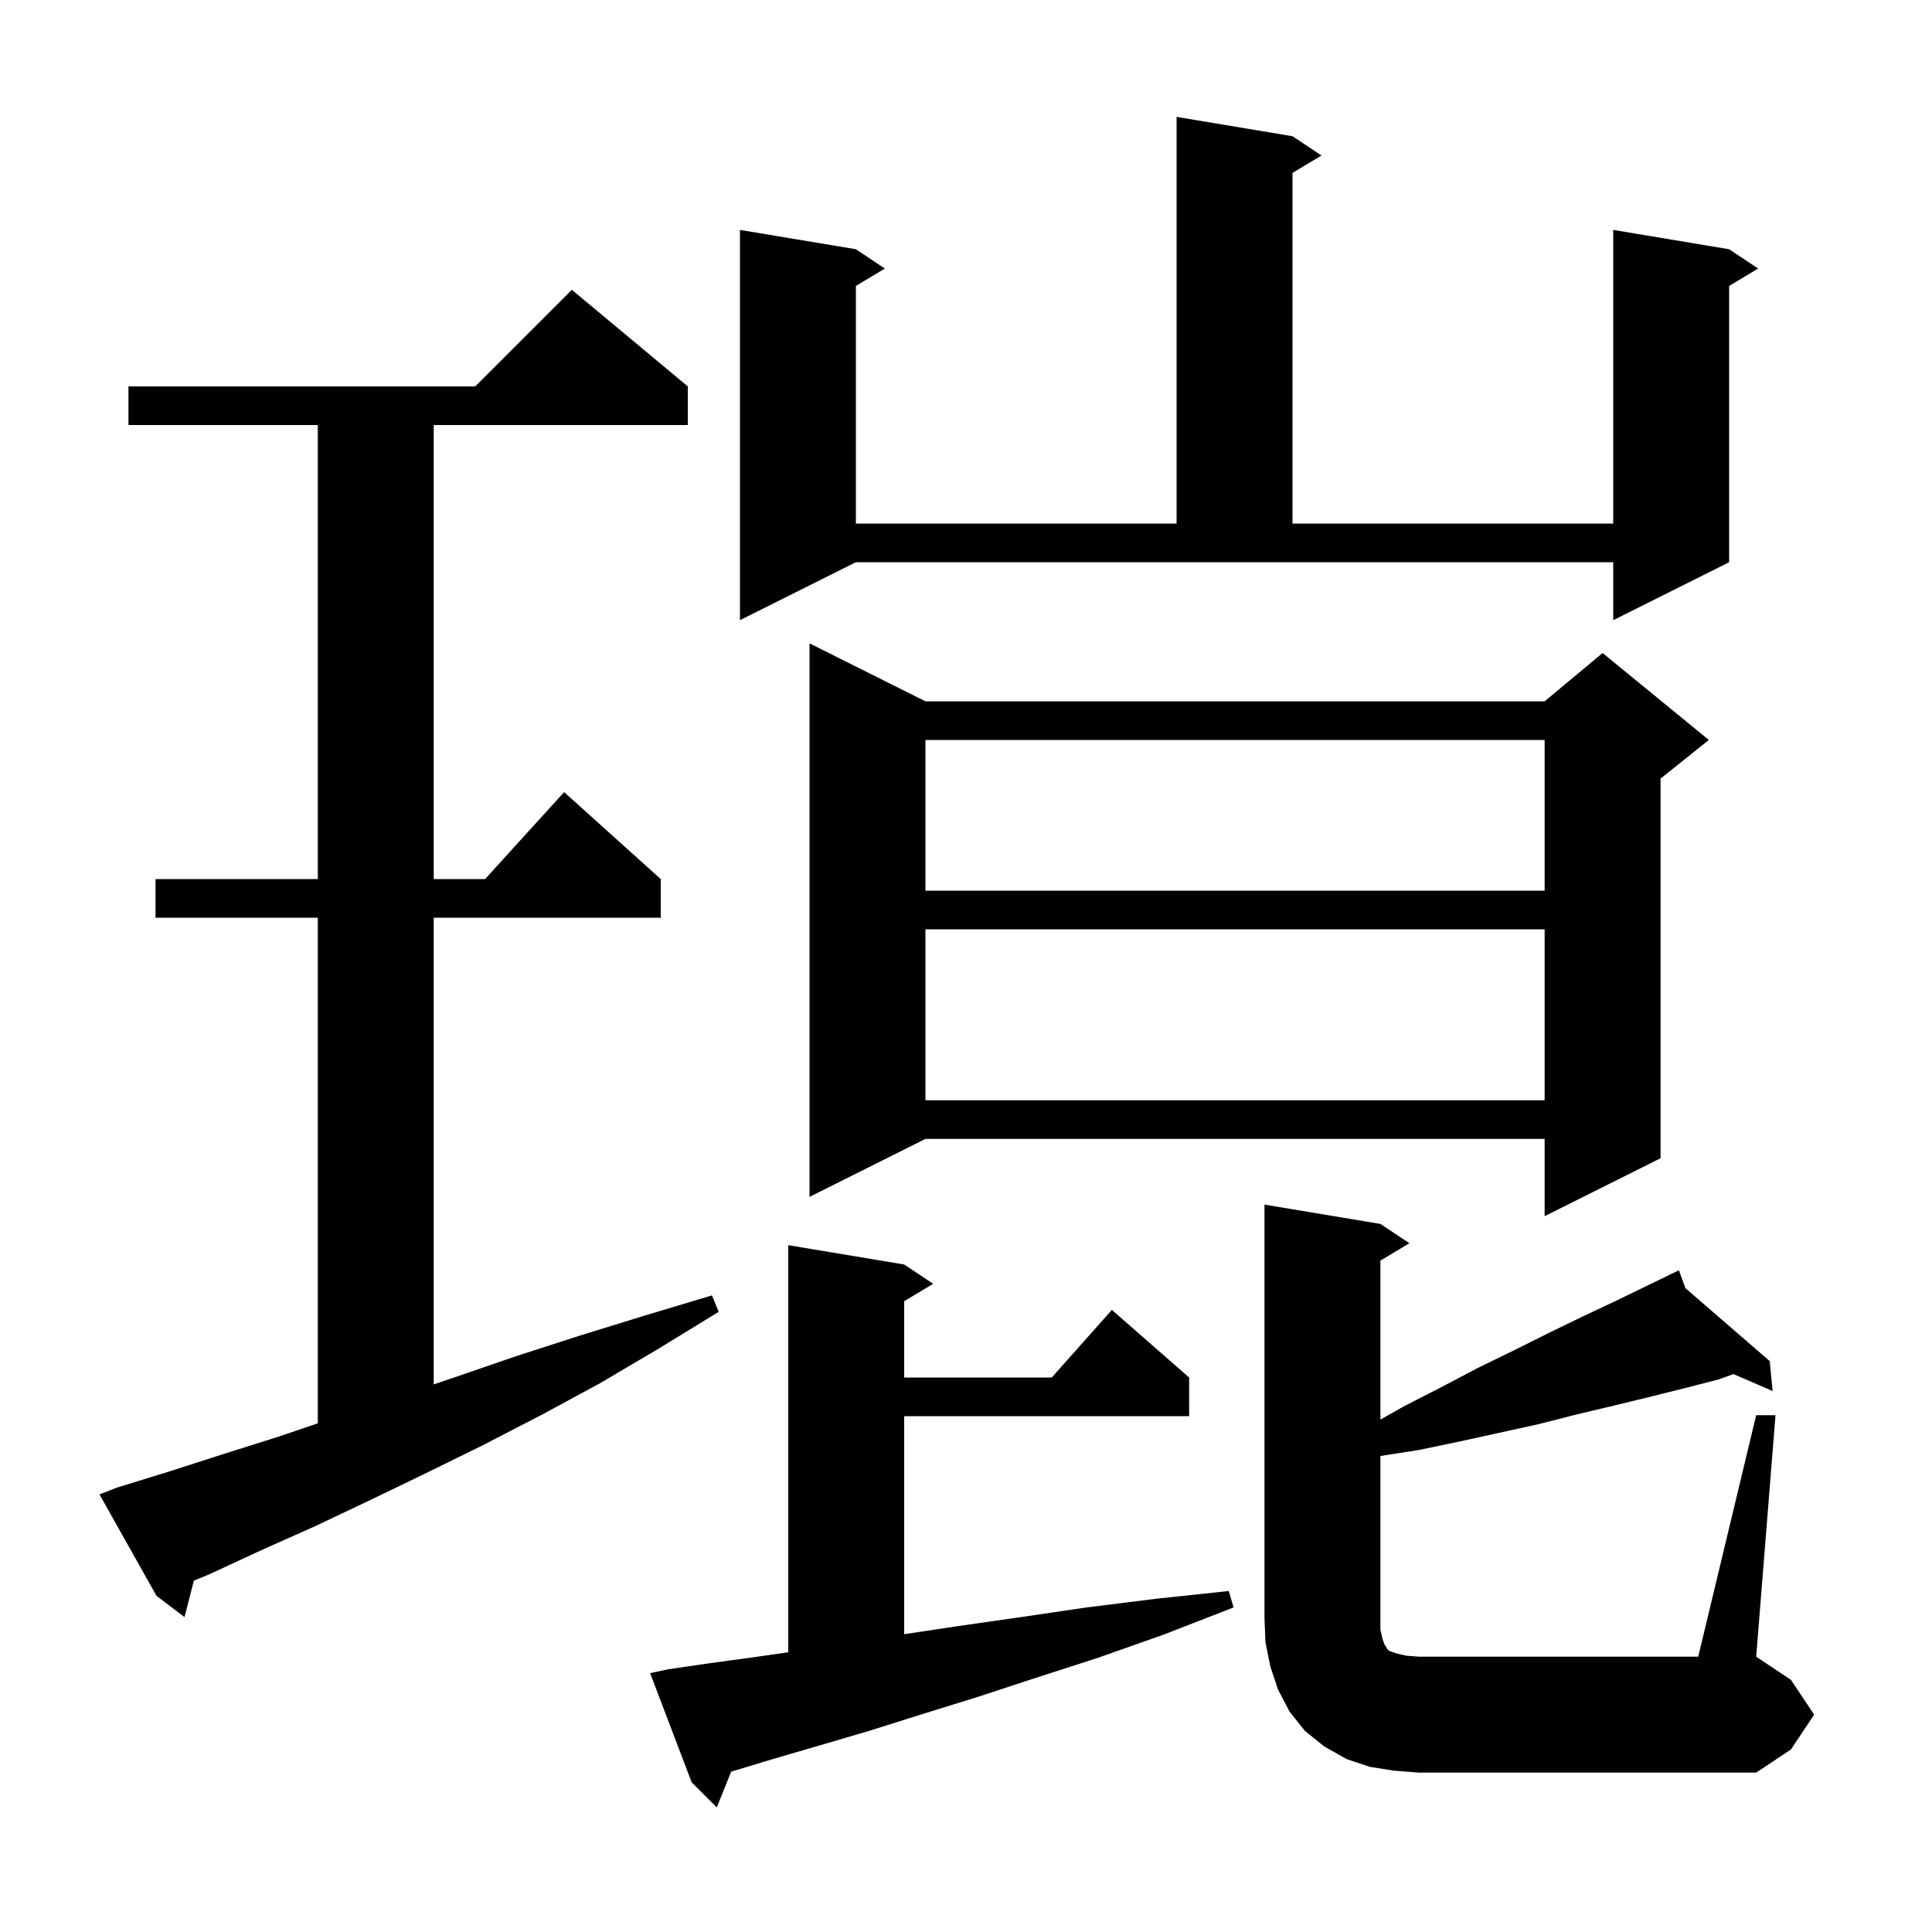<svg xmlns="http://www.w3.org/2000/svg" xmlns:xlink="http://www.w3.org/1999/xlink" version="1.1" baseProfile="full" viewBox="0 0 200 200" width="200" height="200"><g fill="currentColor"><path d="M 69.2 172.8 L 73.3 172.2 L 77.7 171.6 L 81.6 171.043 L 81.6 128.9 L 93.6 130.9 L 96.6 132.9 L 93.6 134.7 L 93.6 142.6 L 108.878 142.6 L 115.1 135.6 L 123.1 142.6 L 123.1 146.6 L 93.6 146.6 L 93.6 169.17 L 99.4 168.3 L 105.7 167.4 L 112.5 166.4 L 119.7 165.5 L 127.2 164.7 L 127.7 166.4 L 120.5 169.2 L 113.7 171.6 L 107.2 173.7 L 101.1 175.7 L 95.3 177.5 L 89.9 179.2 L 84.8 180.7 L 80.0 182.1 L 75.7 183.4 L 75.69 183.403 L 74.2 187.1 L 71.6 184.5 L 67.3 173.2 Z M 144.3 183.3 L 141.8 182.9 L 139.4 182.1 L 137.1 180.8 L 135.1 179.2 L 133.5 177.2 L 132.3 174.9 L 131.5 172.5 L 131.0 170.0 L 130.9 167.5 L 130.9 124.7 L 142.9 126.7 L 145.9 128.7 L 142.9 130.5 L 142.9 146.954 L 145.3 145.6 L 149.2 143.6 L 153.0 141.6 L 156.7 139.8 L 160.3 138.0 L 163.8 136.3 L 167.2 134.7 L 172.832 131.969 L 172.8 131.9 L 172.863 131.954 L 173.8 131.5 L 174.469 133.345 L 183.2 140.9 L 183.5 144.0 L 179.447 142.246 L 177.9 142.8 L 174.4 143.7 L 170.8 144.6 L 167.1 145.5 L 163.3 146.4 L 159.4 147.4 L 151.2 149.2 L 146.9 150.1 L 142.9 150.722 L 142.9 168.7 L 143.1 169.6 L 143.3 170.2 L 143.5 170.5 L 143.6 170.7 L 143.8 170.9 L 144.7 171.2 L 145.6 171.4 L 146.9 171.5 L 175.8 171.5 L 181.8 146.5 L 183.8 146.5 L 181.8 171.5 L 185.4 173.9 L 187.8 177.5 L 185.4 181.1 L 181.8 183.5 L 146.9 183.5 Z M 12.1 154.0 L 17.6 152.3 L 23.2 150.5 L 28.9 148.7 L 32.9 147.344 L 32.9 95.0 L 16.1 95.0 L 16.1 91.0 L 32.9 91.0 L 32.9 44.0 L 13.3 44.0 L 13.3 40.0 L 49.2 40.0 L 59.2 30.0 L 71.2 40.0 L 71.2 44.0 L 44.9 44.0 L 44.9 91.0 L 50.218 91.0 L 58.4 82.0 L 68.4 91.0 L 68.4 95.0 L 44.9 95.0 L 44.9 143.311 L 47.0 142.6 L 53.4 140.4 L 59.9 138.3 L 66.7 136.2 L 73.7 134.1 L 74.4 135.8 L 68.2 139.6 L 62.1 143.2 L 56.0 146.5 L 50.0 149.6 L 44.1 152.5 L 38.3 155.3 L 32.6 158.0 L 27.0 160.5 L 21.6 163.0 L 20.071 163.623 L 19.1 167.4 L 16.2 165.2 L 10.3 154.7 Z M 95.8 72.6 L 159.9 72.6 L 165.9 67.6 L 176.9 76.6 L 171.9 80.6 L 171.9 119.9 L 159.9 125.9 L 159.9 117.9 L 95.8 117.9 L 83.8 123.9 L 83.8 66.6 Z M 95.8 96.2 L 95.8 113.9 L 159.9 113.9 L 159.9 96.2 Z M 95.8 76.6 L 95.8 92.2 L 159.9 92.2 L 159.9 76.6 Z M 76.6 64.2 L 76.6 23.8 L 88.6 25.8 L 91.6 27.8 L 88.6 29.6 L 88.6 54.2 L 121.8 54.2 L 121.8 12.1 L 133.8 14.1 L 136.8 16.1 L 133.8 17.9 L 133.8 54.2 L 167.0 54.2 L 167.0 23.8 L 179.0 25.8 L 182.0 27.8 L 179.0 29.6 L 179.0 58.2 L 167.0 64.2 L 167.0 58.2 L 88.6 58.2 Z "/></g></svg>